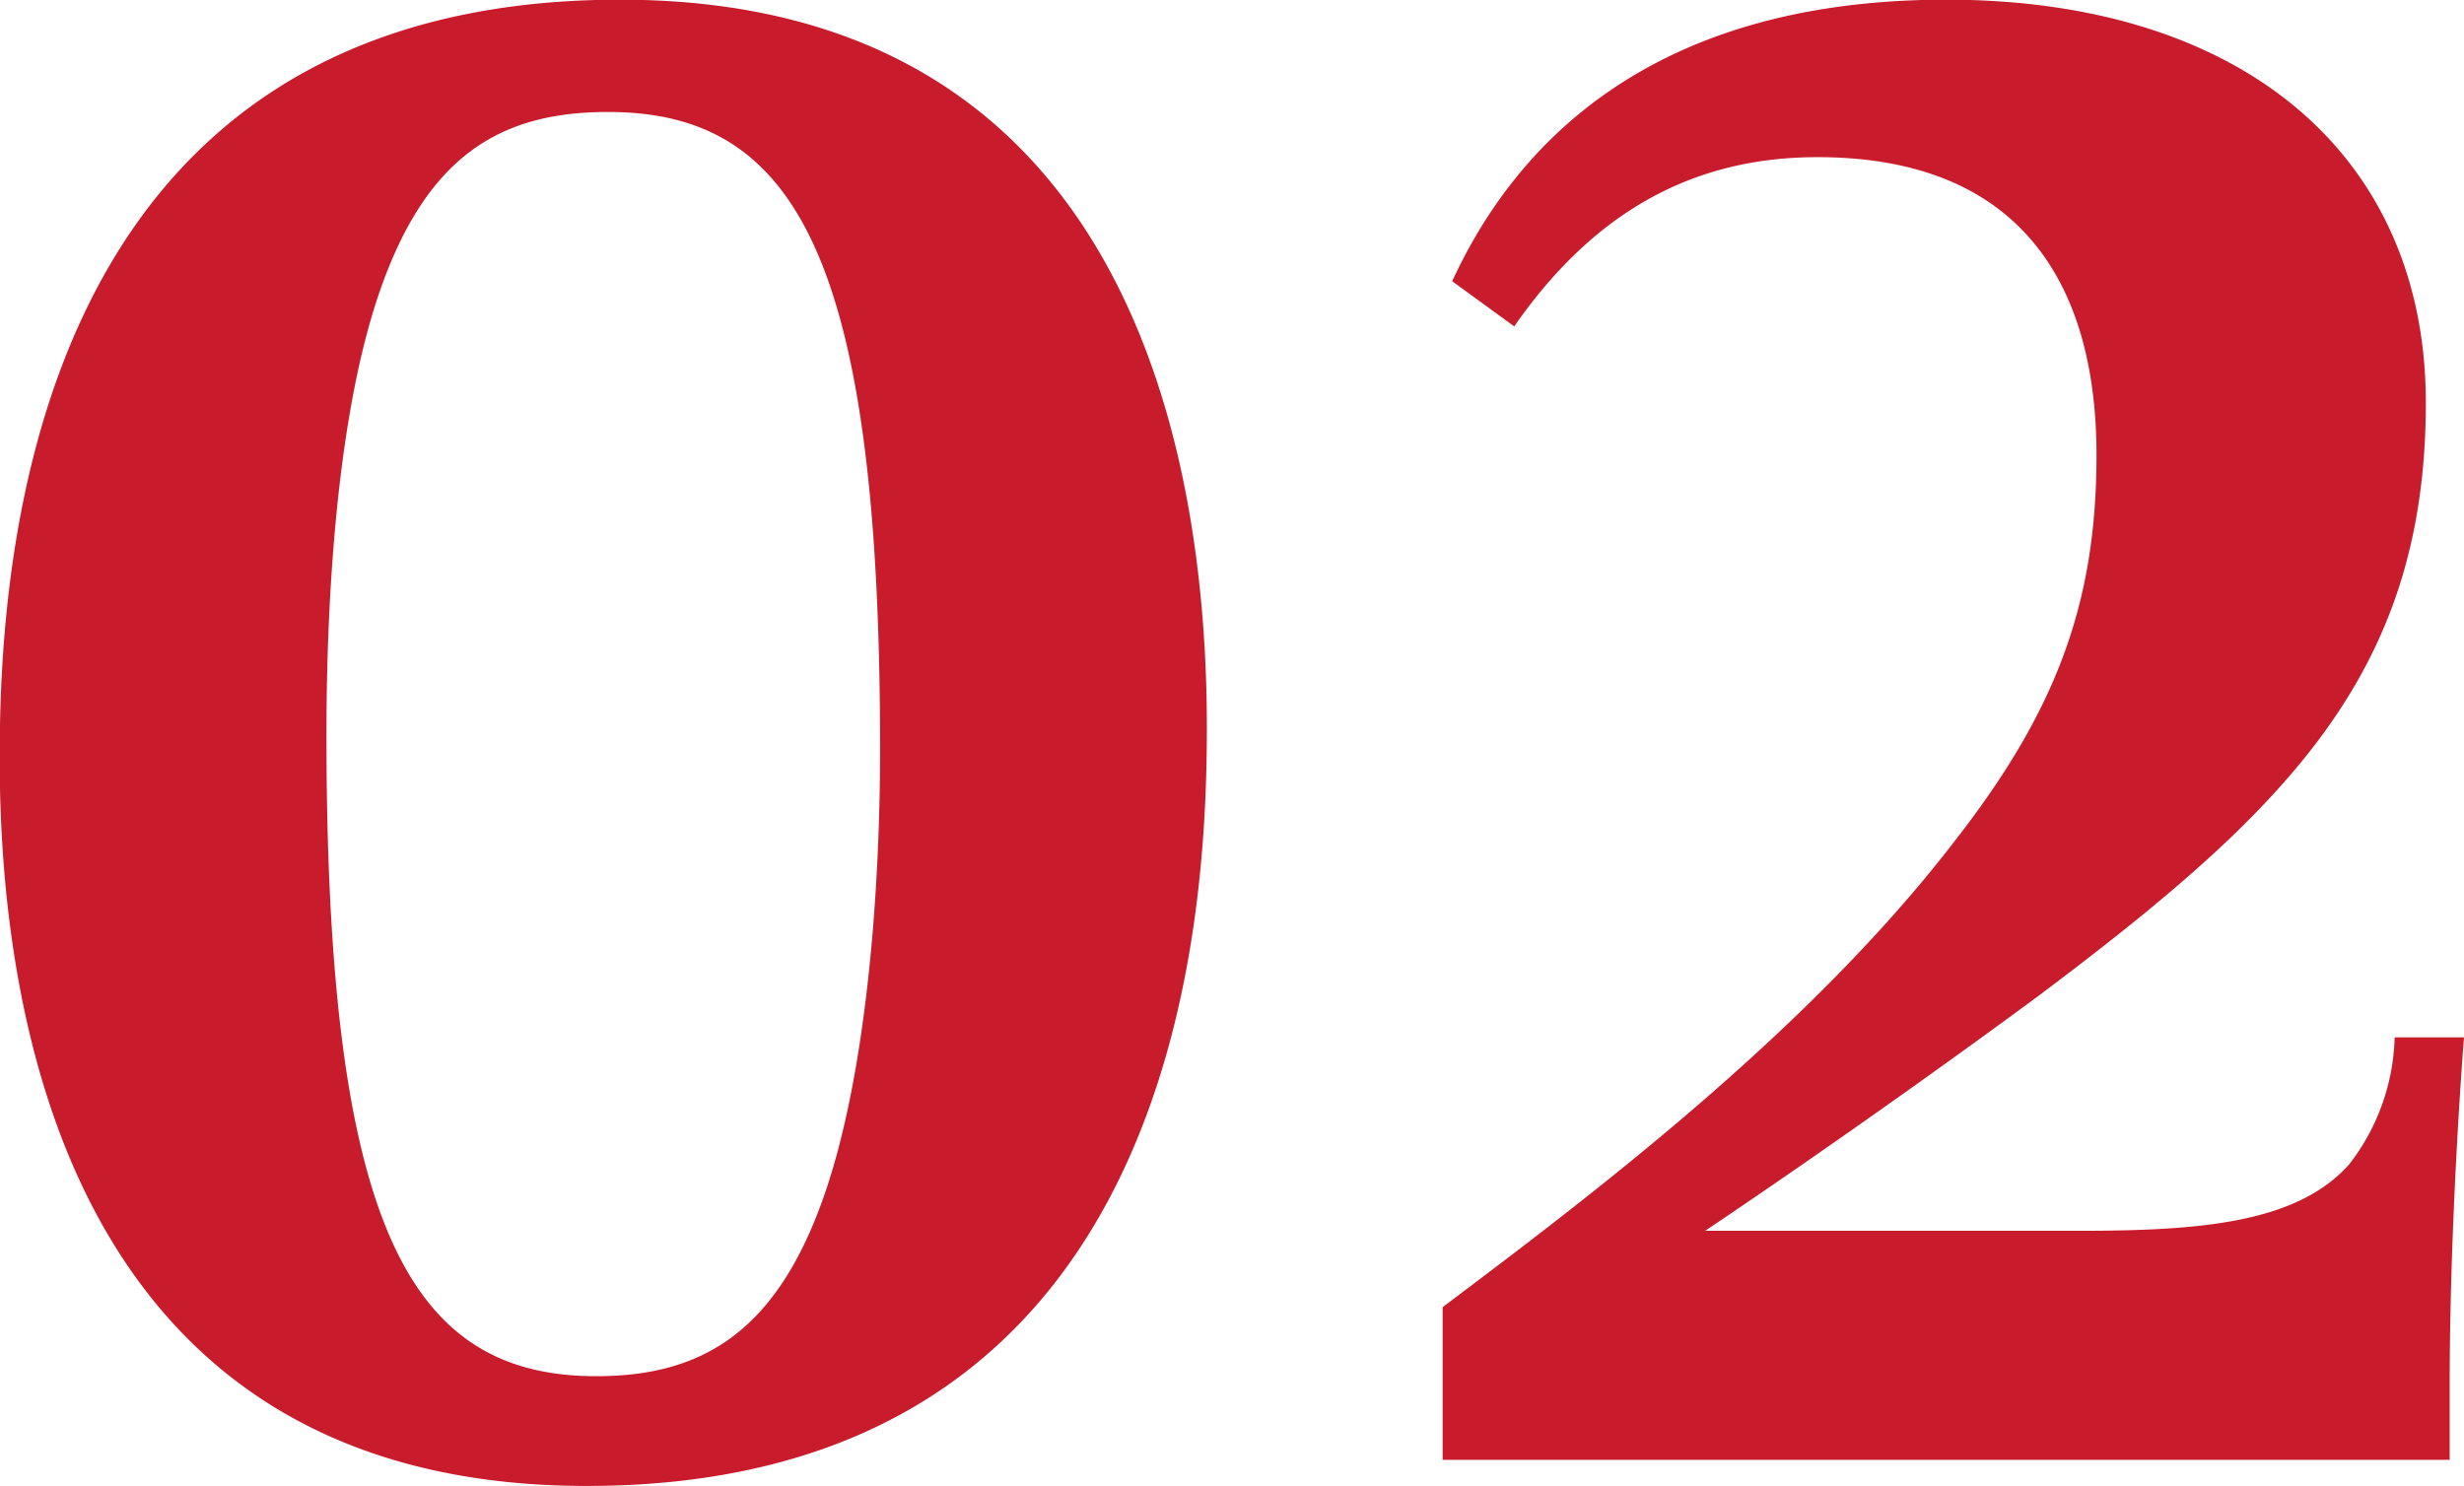 <svg height="46.71" viewBox="0 0 77.44 46.71" width="77.44" xmlns="http://www.w3.org/2000/svg"><path d="M37.93 22.86c0-8.1-2.17-22.87-18.44-22.87-18.6 0-19.5 17.7-19.5 23.85 0 8.1 2.17 22.87 18.45 22.87 18.6 0 19.49-17.7 19.49-23.85zm-10.27.68c0 4.65-.45 10.05-1.65 13.72-1.5 4.58-3.9 6-7.27 6-5.85 0-8.48-4.65-8.48-20.17 0-4.65.38-9.98 1.58-13.65 1.5-4.57 3.9-5.92 7.27-5.92 5.85 0 8.55 4.49 8.55 20.02zm49.78 9.07h-2.18a6.791 6.791 0 01-1.42 3.98c-1.65 1.87-4.73 2.1-8.55 2.1h-11.7s4.73-3.15 10.43-7.35c7.79-5.85 12.22-10.13 12.22-18.68 0-7.72-5.7-12.67-15.07-12.67-9.68 0-13.73 4.95-15.53 8.85l1.95 1.42c2.55-3.67 5.7-5.32 9.53-5.32 6.3 0 8.77 3.9 8.77 9.37 0 4.65-1.27 8.03-4.42 12.08-4.65 6.07-11.55 11.25-16.13 14.7v4.8h31.65v-2.33c0-5.4.45-10.95.45-10.95z" fill="#c81c2c" fill-rule="evenodd"/></svg>